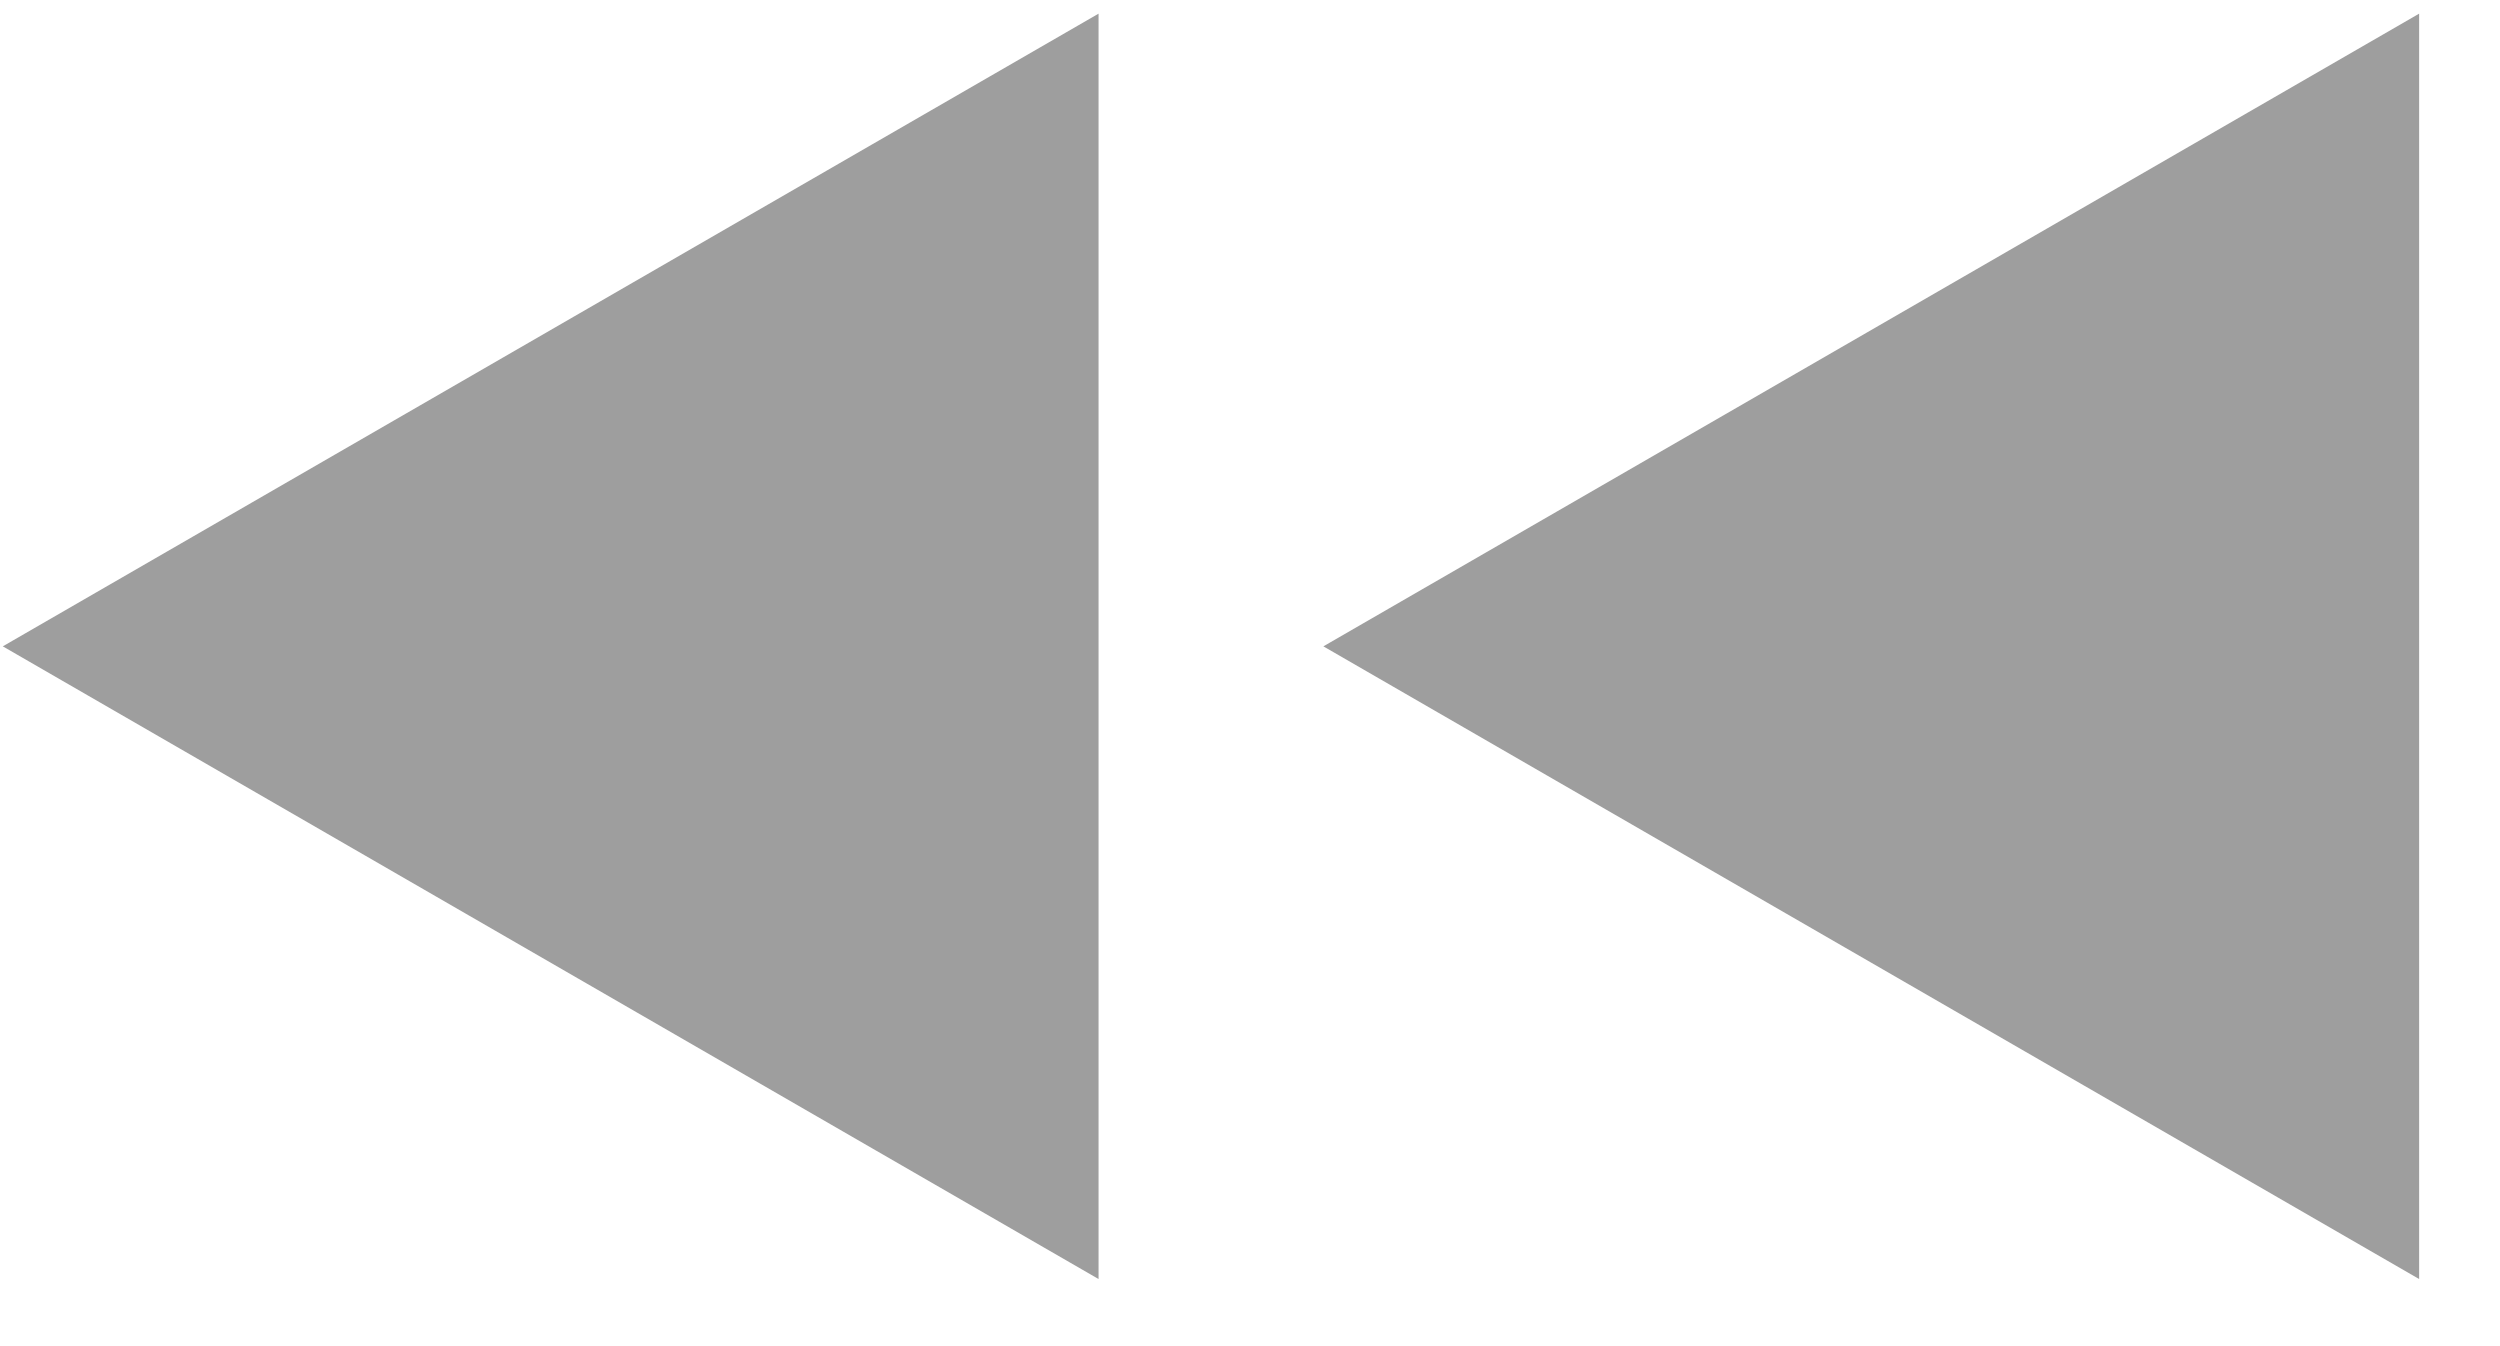 <svg width="26" height="14" viewBox="0 0 26 14" fill="none" xmlns="http://www.w3.org/2000/svg">
<path d="M0.029 6.722L11.425 0.142V13.302L0.029 6.722ZM13.763 6.722L25.159 0.142V13.302L13.763 6.722Z" fill="#9E9E9E"/>
</svg>
